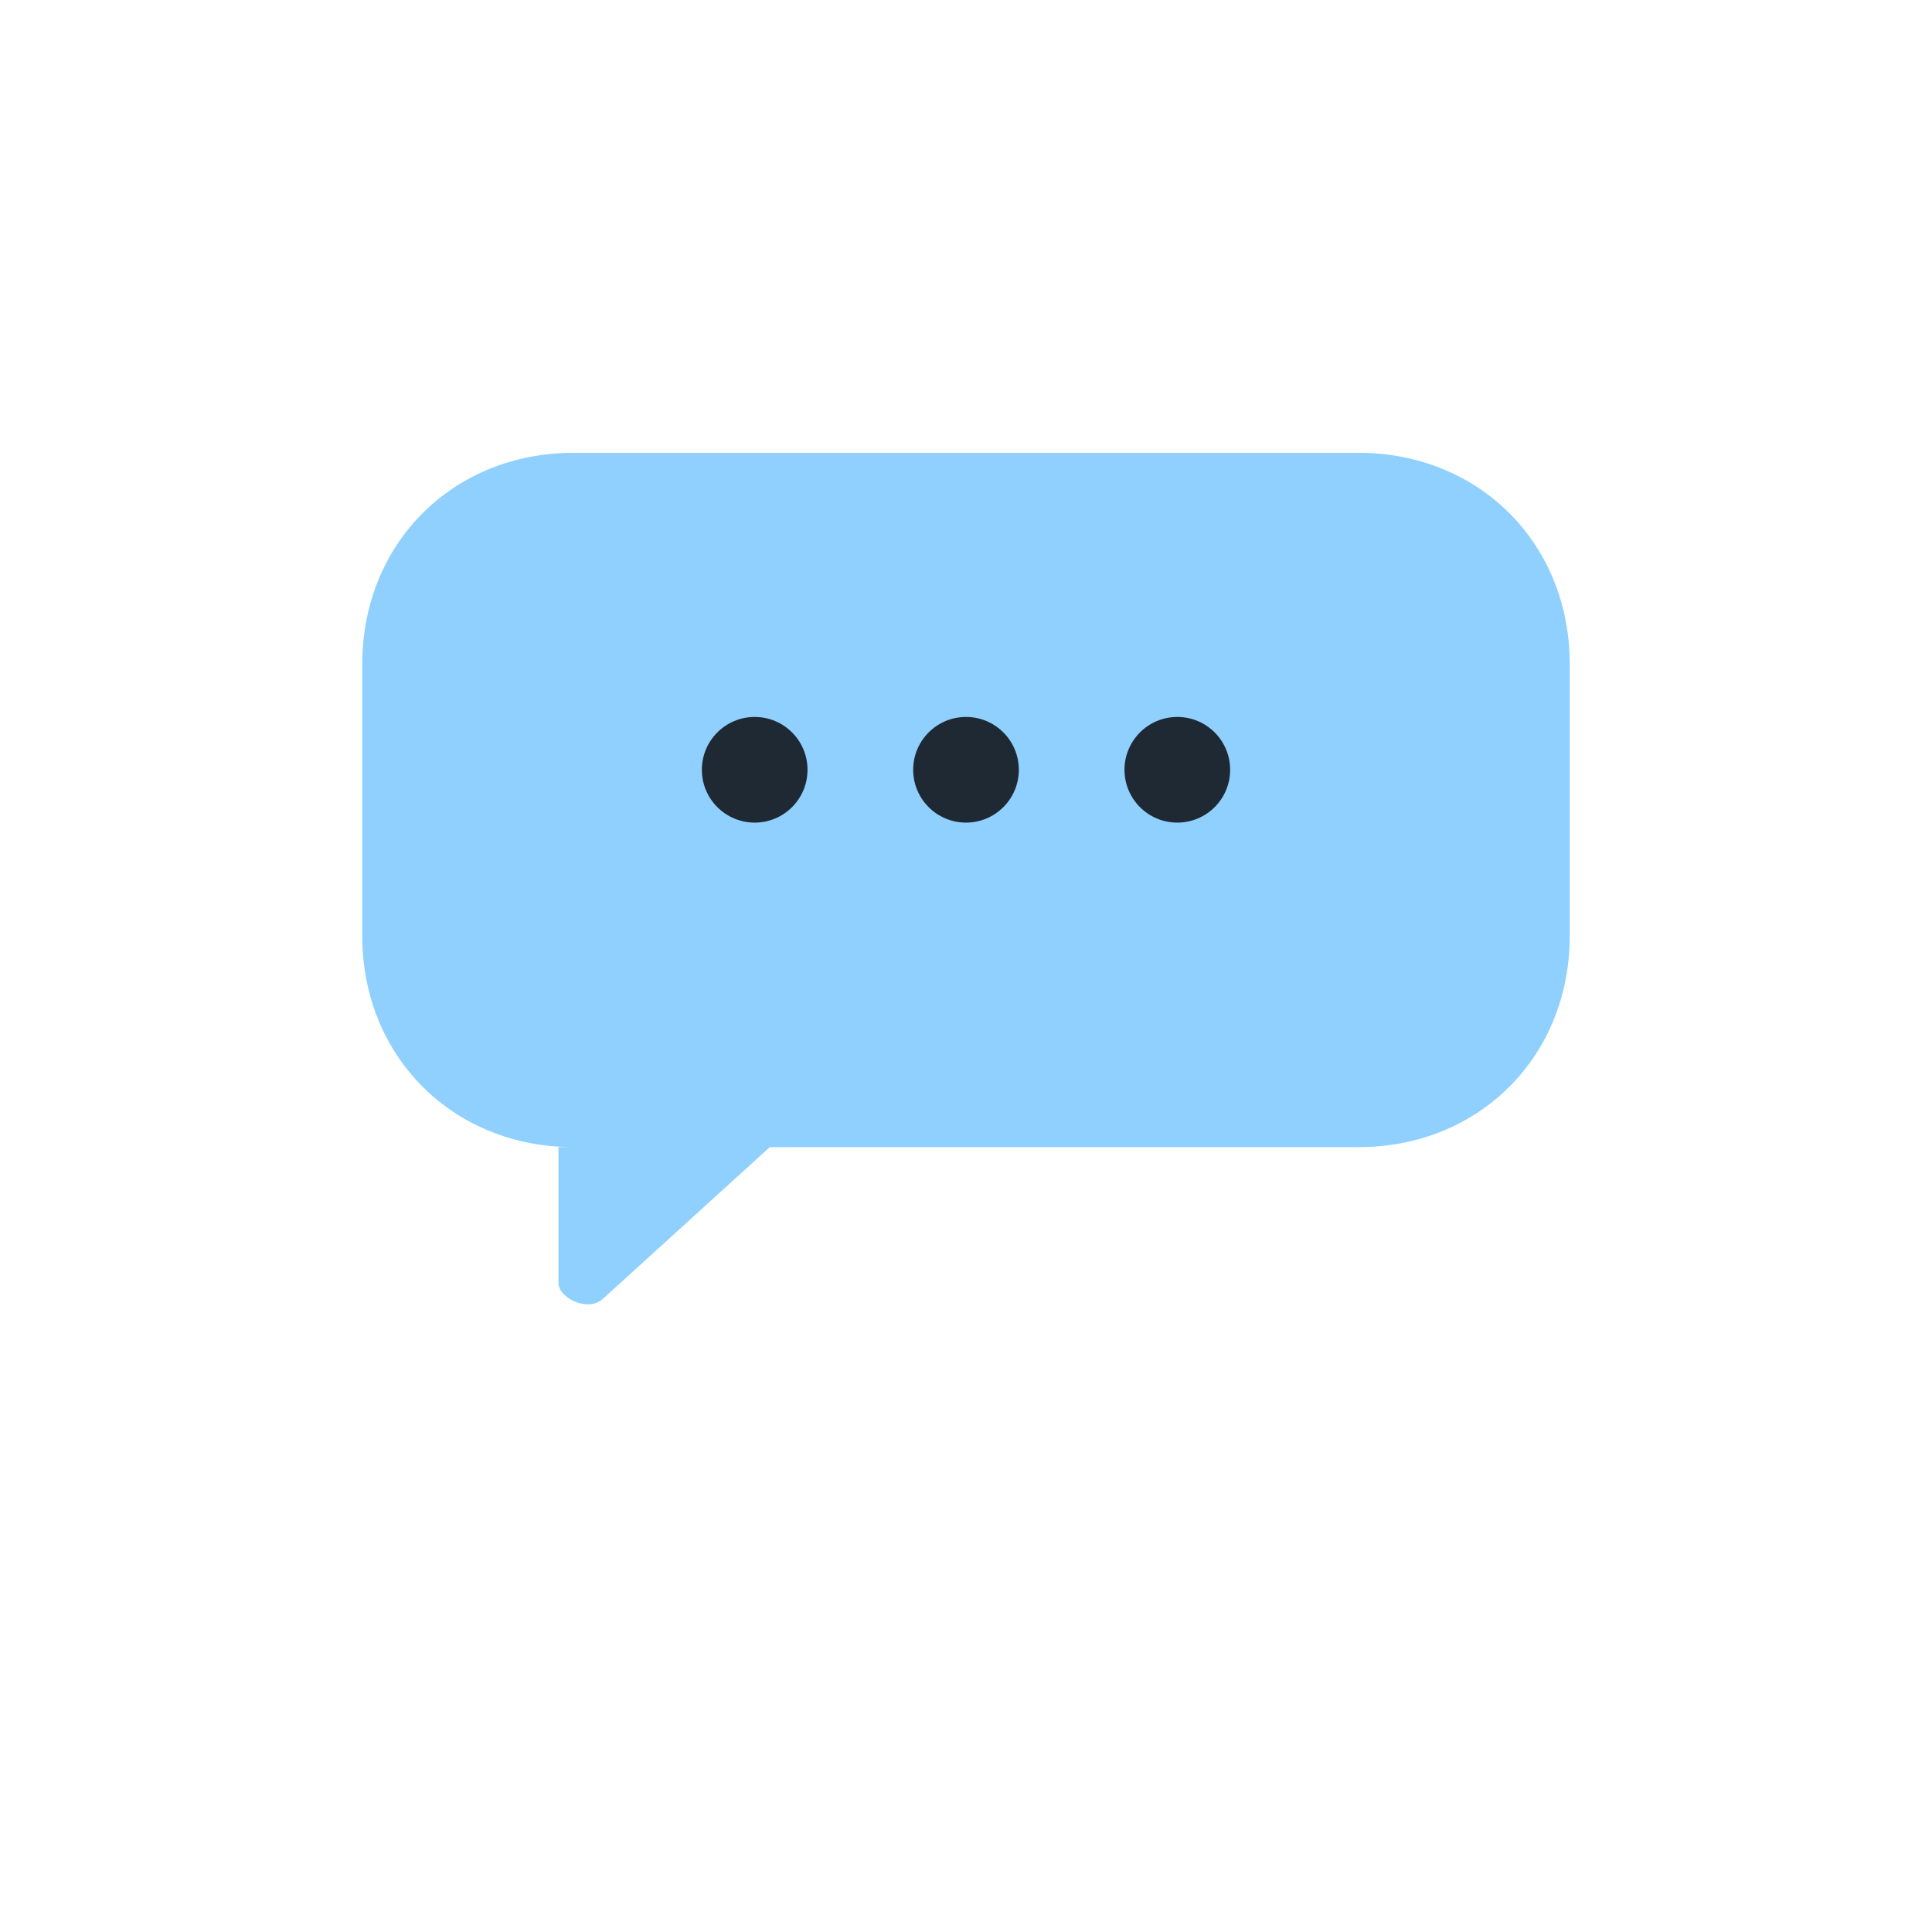<?xml version="1.0" encoding="UTF-8"?> <svg xmlns="http://www.w3.org/2000/svg" viewBox="0 0 128 128"><g transform="translate(6,10)"><path d="M32 20h52c8 0 14 6 14 14v18c0 8-6 14-14 14H45l-11 10c-1 1-3 0-3-1v-9H32c-8 0-14-6-14-14V34c0-8 6-14 14-14z" fill="#8fd0ff"></path><circle cx="44" cy="41" r="3.5" fill="#1f2933"></circle><circle cx="58" cy="41" r="3.5" fill="#1f2933"></circle><circle cx="72" cy="41" r="3.5" fill="#1f2933"></circle></g></svg> 